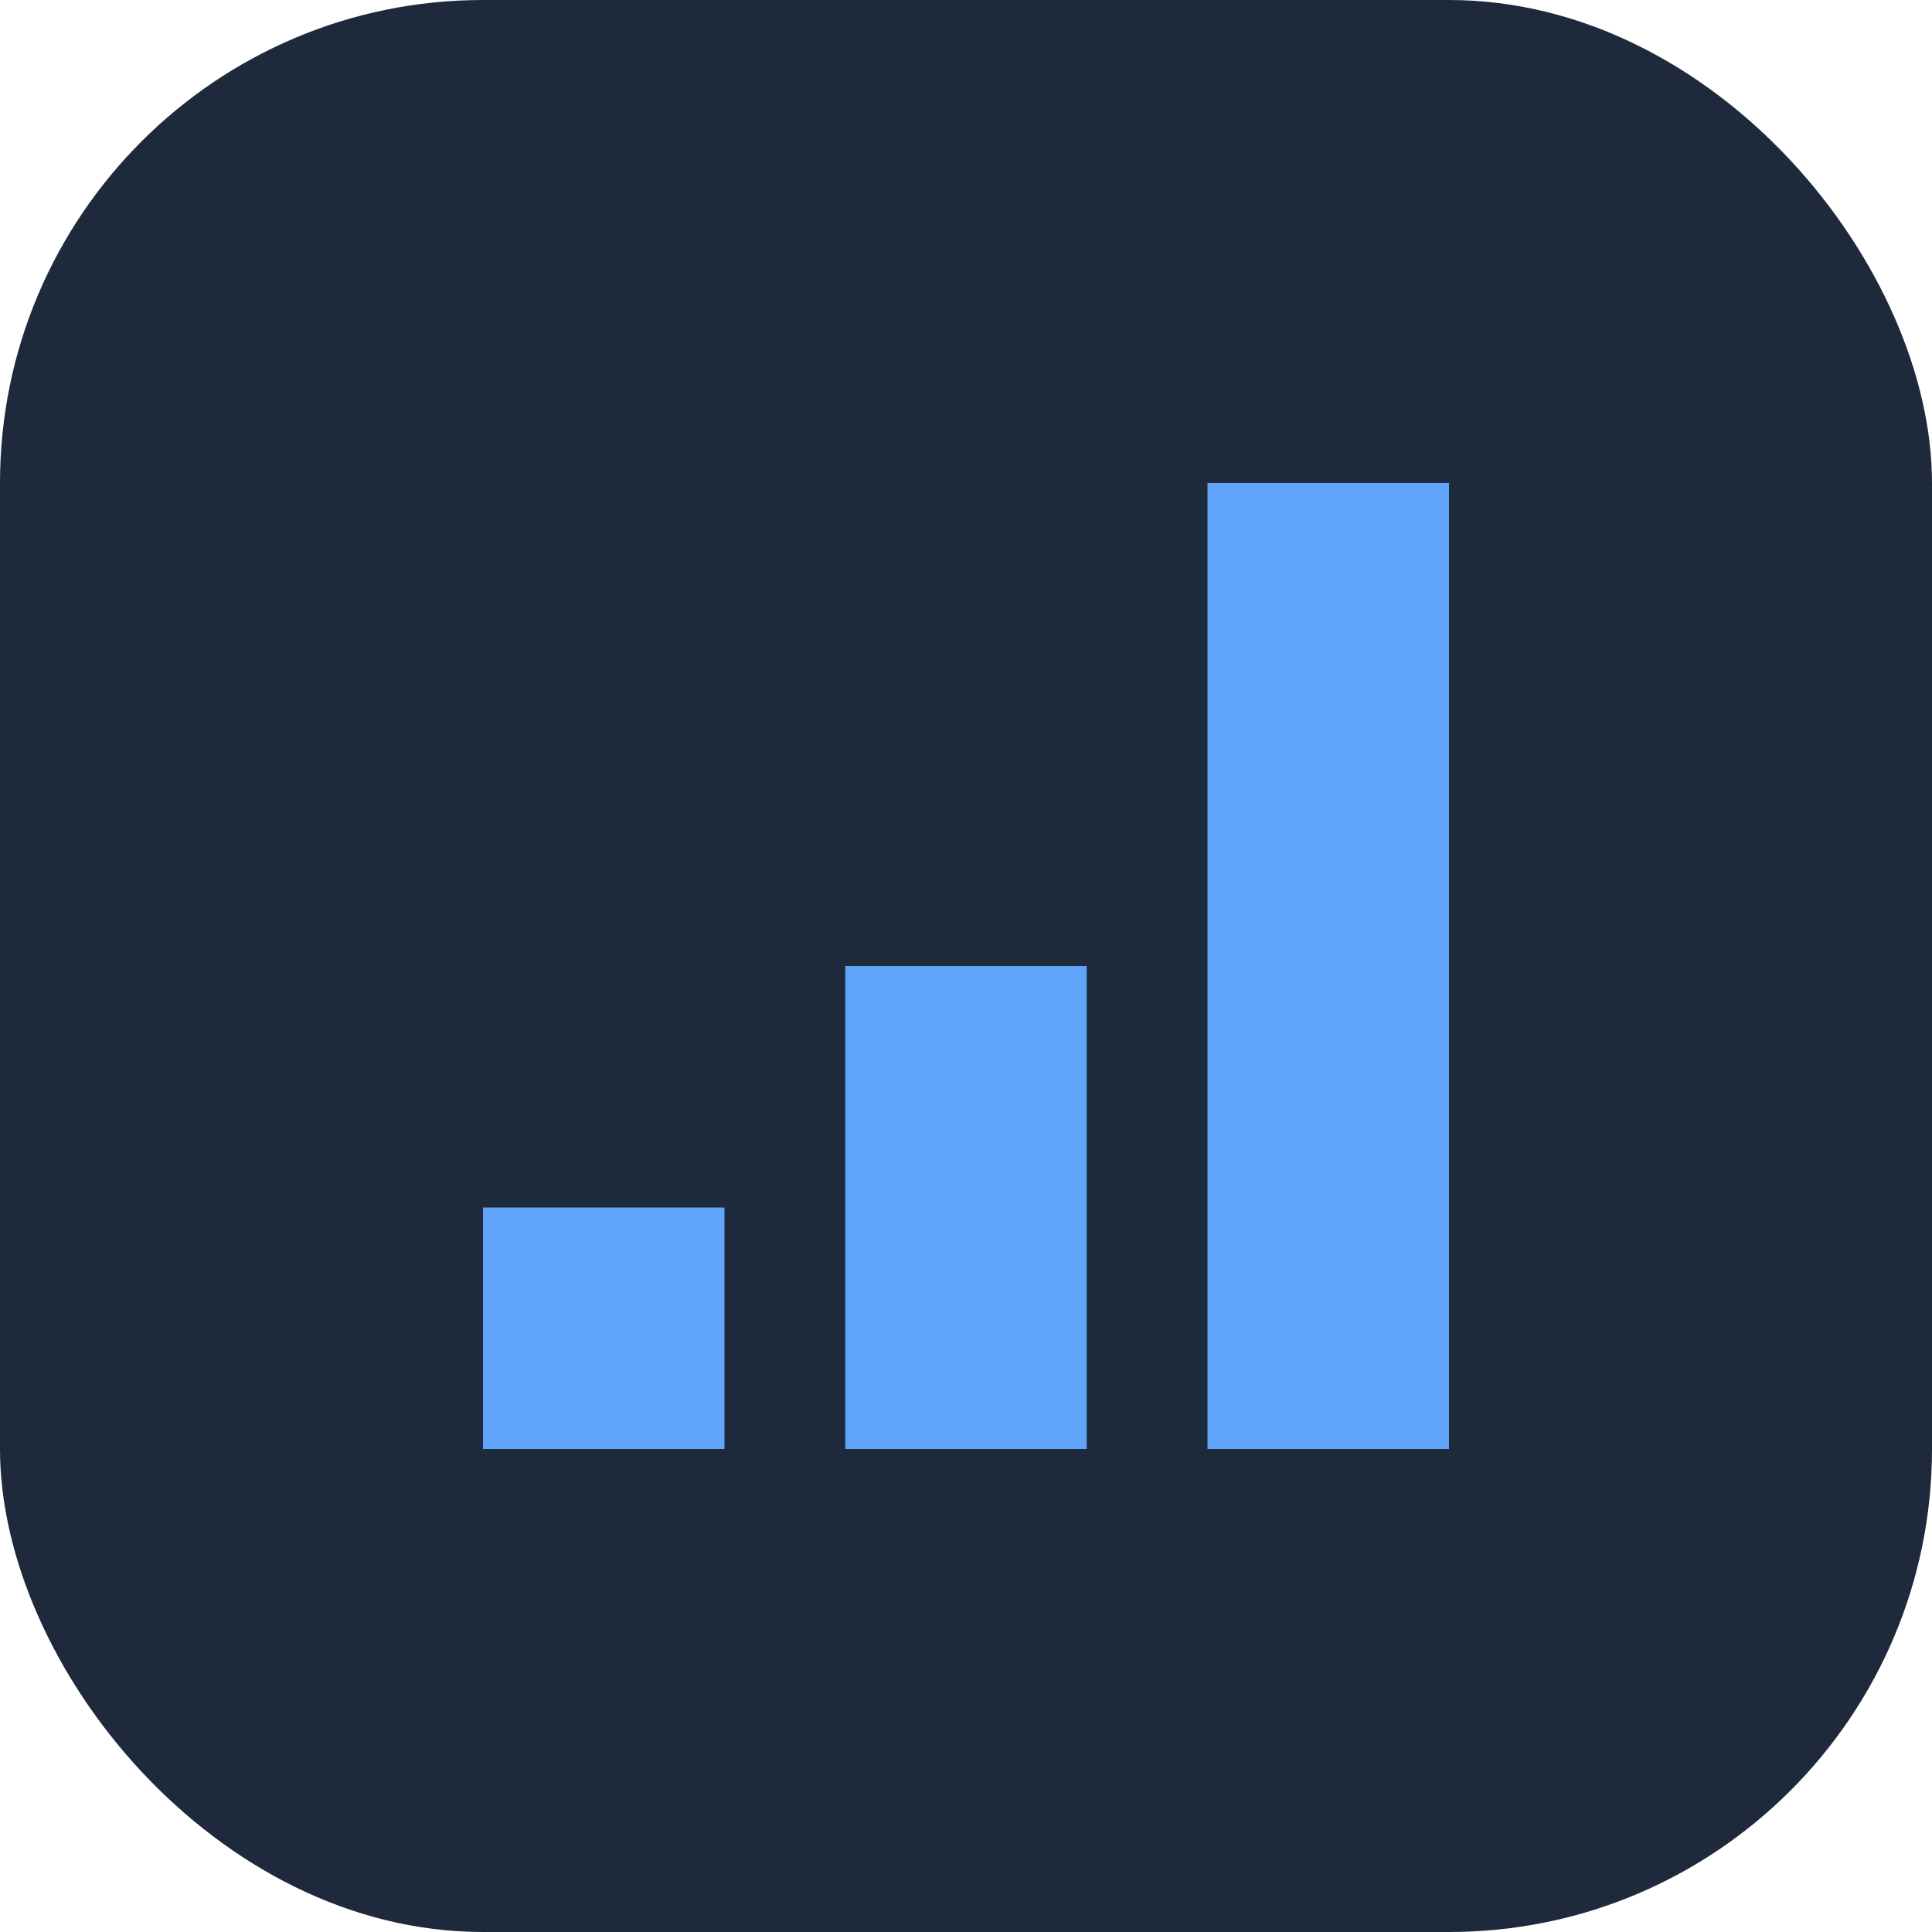 <?xml version="1.0" encoding="UTF-8"?>
<svg width="32" height="32" viewBox="0 0 32 32" fill="none" xmlns="http://www.w3.org/2000/svg">
  <rect width="32" height="32" rx="8" fill="#1E293B"/>
  <path d="M8 20H12V24H8V20Z" fill="#60A5FA"/>
  <path d="M14 16H18V24H14V16Z" fill="#60A5FA"/>
  <path d="M20 8H24V24H20V8Z" fill="#60A5FA"/>
</svg>